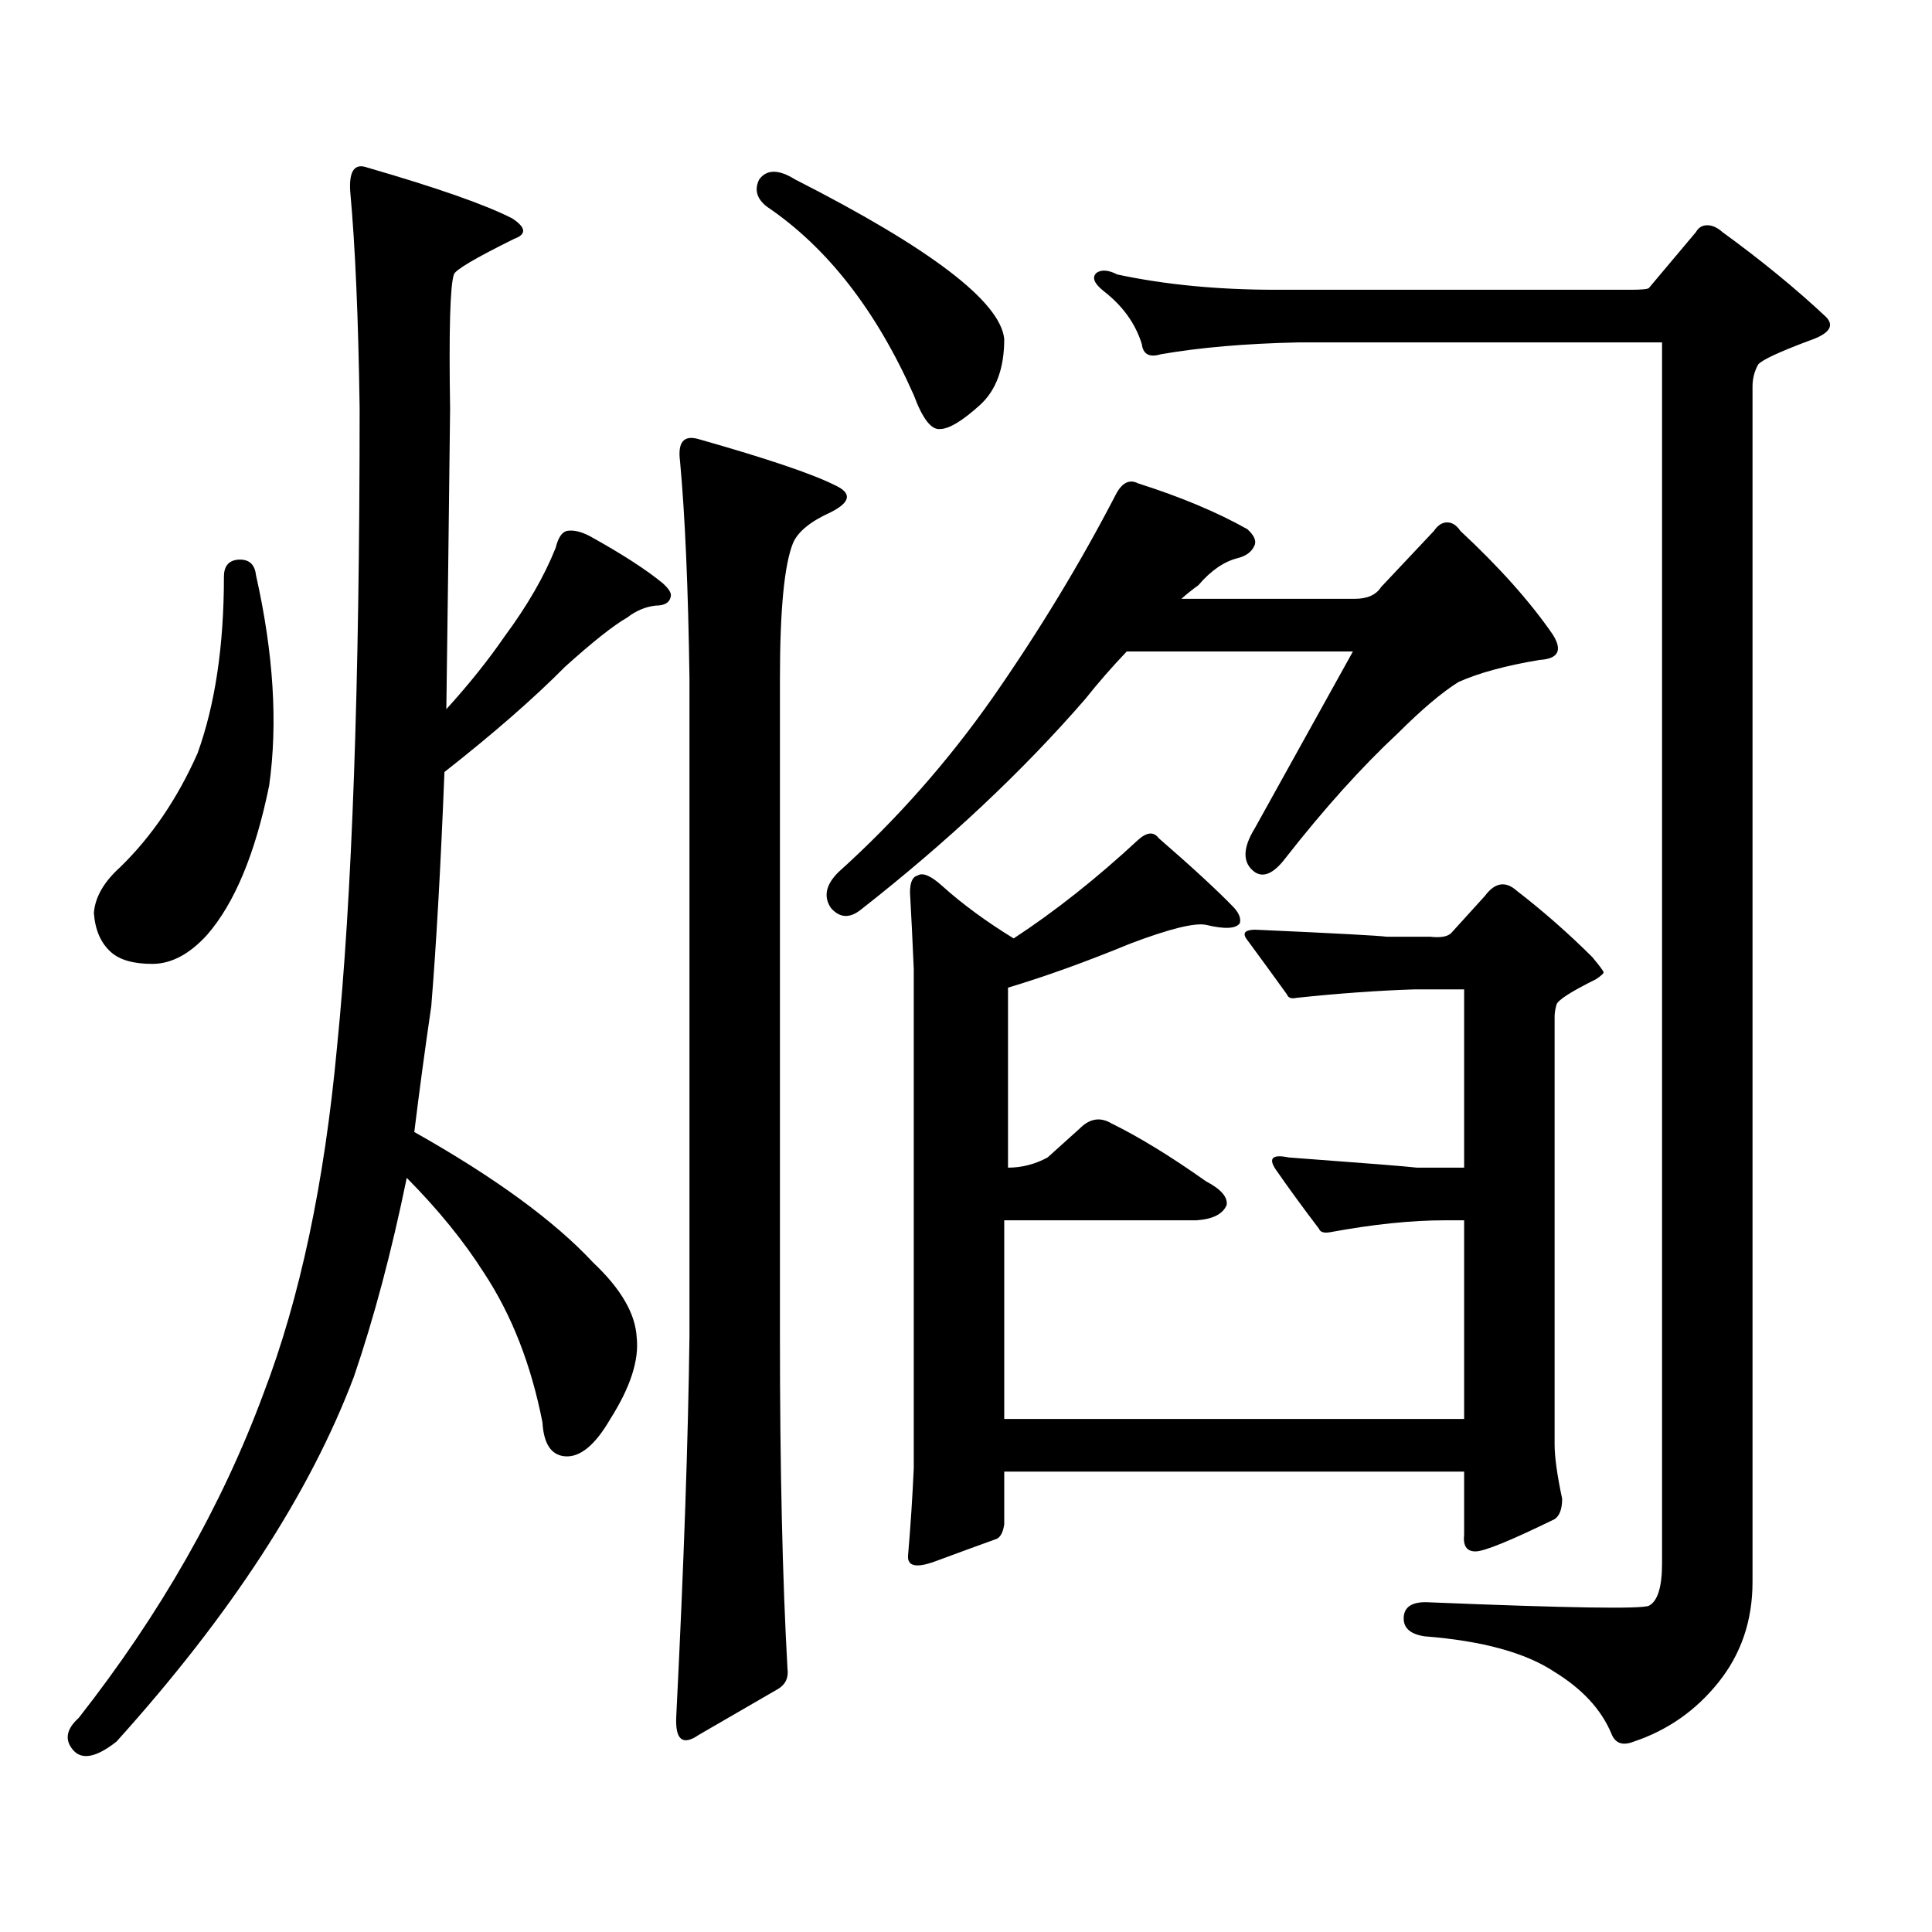<?xml version="1.0" encoding="utf-8"?>
<!-- Generator: Adobe Illustrator 16.0.0, SVG Export Plug-In . SVG Version: 6.00 Build 0)  -->
<!DOCTYPE svg PUBLIC "-//W3C//DTD SVG 1.1//EN" "http://www.w3.org/Graphics/SVG/1.1/DTD/svg11.dtd">
<svg version="1.1" id="图层_1" xmlns="http://www.w3.org/2000/svg" xmlns:xlink="http://www.w3.org/1999/xlink" x="0px" y="0px"
	 width="1000px" height="1000px" viewBox="0 0 1000 1000" enable-background="new 0 0 1000 1000" xml:space="preserve">
<path d="M329.553,692.269c1.296,11.728-3.262,25.791-13.658,42.188c-7.805,13.486-15.609,19.927-23.414,19.336
	c-7.164-0.577-11.066-6.441-11.707-17.578c-5.854-29.883-15.944-55.659-30.243-77.344c-10.411-16.397-23.749-32.808-39.999-49.219
	c-7.805,38.095-16.92,72.373-27.316,102.832c-22.773,60.342-63.748,123.335-122.924,188.965
	c-10.411,8.198-17.896,9.668-22.438,4.395c-4.558-5.274-3.582-10.849,2.927-16.699c42.271-53.916,74.145-109.863,95.607-167.871
	c18.856-49.219,31.539-108.984,38.048-179.297c7.805-77.344,11.707-187.495,11.707-330.469c-0.655-46.87-2.286-84.375-4.878-112.5
	c-0.655-10.547,2.271-14.639,8.78-12.305c36.417,10.547,61.462,19.336,75.12,26.367c7.149,4.697,7.47,8.212,0.976,10.547
	c-20.167,9.97-30.578,16.123-31.219,18.457c-1.951,5.864-2.606,29.004-1.951,69.434c-0.655,58.008-1.311,109.863-1.951,155.566
	c11.707-12.881,21.783-25.488,30.243-37.793c11.707-15.82,20.487-31.05,26.341-45.703c1.296-5.273,3.247-8.198,5.854-8.789
	c3.247-0.577,7.149,0.302,11.707,2.637c16.905,9.38,29.588,17.578,38.048,24.609c3.247,2.939,4.543,5.273,3.902,7.031
	c-0.655,2.939-3.262,4.395-7.805,4.395c-5.213,0.591-10.091,2.637-14.634,6.152c-7.164,4.106-17.896,12.607-32.194,25.488
	c-16.265,16.411-37.072,34.58-62.438,54.492c-1.951,49.219-4.237,89.648-6.829,121.289c-3.262,22.275-6.188,43.945-8.78,65.039
	c41.615,23.442,72.514,46.005,92.681,67.676C321.413,667.083,328.897,679.965,329.553,692.269z M122.729,289.73
	c5.854-0.577,9.101,2.06,9.756,7.91c9.101,40.43,11.372,76.767,6.829,108.984c-7.164,35.156-17.896,60.947-32.194,77.344
	c-9.115,9.97-18.536,14.941-28.292,14.941s-16.92-2.046-21.463-6.152c-5.213-4.683-8.14-11.426-8.78-20.215
	c0.641-8.198,5.198-16.109,13.658-23.73c16.25-15.82,29.588-35.445,39.999-58.887c9.101-25.186,13.658-55.659,13.658-91.406
	C115.899,293.246,118.171,290.321,122.729,289.73z M361.747,227.328c35.121,9.97,58.535,17.88,70.242,23.73
	c9.101,4.106,8.445,8.789-1.951,14.063c-10.411,4.697-16.92,9.97-19.512,15.82c-4.558,11.137-6.829,34.58-6.829,70.313V691.39
	c0,68.555,1.296,125.972,3.902,172.266c0.641,4.683-0.976,8.198-4.878,10.547l-40.975,23.73c-8.46,5.85-12.362,2.637-11.707-9.668
	c3.902-77.934,6.174-143.55,6.829-196.875V351.254c-0.655-46.87-2.286-84.375-4.878-112.5
	C350.681,228.797,353.942,224.993,361.747,227.328z M392.966,92.855c3.902-5.273,10.076-5.273,18.536,0
	c70.242,35.747,106.339,63.281,108.29,82.617c0,15.244-4.237,26.669-12.683,34.277c-9.115,8.212-15.944,12.305-20.487,12.305
	c-4.558,0.591-9.115-5.273-13.658-17.578c-19.512-43.945-44.877-76.465-76.096-97.559
	C391.655,102.825,390.359,98.129,392.966,92.855z M561.742,361.801c-32.529,37.505-71.218,73.828-116.095,108.984
	c-5.854,4.697-11.066,4.395-15.609-0.879c-3.902-5.85-2.606-12.002,3.902-18.457c29.908-26.944,56.584-57.129,79.998-90.527
	c24.055-34.566,45.197-69.434,63.413-104.59c3.247-6.441,7.149-8.487,11.707-6.152c22.104,7.031,40.975,14.941,56.584,23.73
	c3.247,2.939,4.543,5.576,3.902,7.91c-1.311,3.516-4.237,5.864-8.78,7.031c-7.164,1.758-13.993,6.455-20.487,14.063
	c-3.262,2.348-6.188,4.697-8.78,7.031h89.754c6.494,0,11.052-2.046,13.658-6.152l27.316-29.004c1.951-2.925,4.223-4.395,6.829-4.395
	c2.592,0,4.878,1.469,6.829,4.395c20.152,18.759,36.097,36.626,47.804,53.613c5.198,8.212,2.927,12.607-6.829,13.184
	c-17.561,2.939-31.554,6.743-41.95,11.426c-8.46,5.273-18.871,14.063-31.219,26.367c-18.871,17.578-38.383,39.262-58.535,65.039
	c-5.854,7.622-11.066,9.97-15.609,7.031c-6.509-4.683-6.509-12.305,0-22.852l50.73-91.406h-117.07
	C575.4,345.404,568.236,353.602,561.742,361.801z M757.835,631.625h-9.756c-17.561,0-37.407,2.06-59.511,6.152
	c-3.262,0.591-5.213,0-5.854-1.758c-8.46-11.124-15.944-21.382-22.438-30.762c-3.902-5.85-1.631-7.91,6.829-6.152
	c39.664,2.939,61.782,4.697,66.34,5.273h24.39v-92.285H732.47c-18.871,0.591-39.358,2.06-61.462,4.395
	c-2.606,0.591-4.237,0-4.878-1.758c-7.164-9.956-13.993-19.336-20.487-28.125c-3.262-4.092-0.976-5.85,6.829-5.273
	c39.023,1.758,60.807,2.939,65.364,3.516h22.438c5.198,0.591,8.78,0,10.731-1.758l17.561-19.336
	c5.198-7.031,10.731-7.91,16.585-2.637c13.658,10.547,26.661,21.973,39.023,34.277c3.902,4.697,5.854,7.333,5.854,7.91
	c0,0.591-1.311,1.758-3.902,3.516c-13.018,6.455-19.847,10.849-20.487,13.184c-0.655,2.348-0.976,4.395-0.976,6.152V747.64
	c0,6.455,1.296,15.82,3.902,28.125c0,5.273-1.311,8.789-3.902,10.547c-22.773,11.124-36.432,16.699-40.975,16.699
	c-4.558,0-6.509-2.939-5.854-8.789v-32.52H519.792v27.246c-0.655,4.683-2.286,7.32-4.878,7.91
	c-6.509,2.334-16.92,6.152-31.219,11.426c-9.756,3.516-14.313,2.334-13.658-3.516c1.296-15.244,2.271-30.185,2.927-44.824V501.547
	c-0.655-15.23-1.311-28.413-1.951-39.551c0-5.273,1.296-8.198,3.902-8.789c2.592-1.758,6.829,0,12.683,5.273
	c10.396,9.38,22.759,18.457,37.072,27.246c21.463-14.063,42.926-31.05,64.389-50.977c4.543-4.092,8.125-4.395,10.731-0.879
	c17.561,15.244,30.563,27.246,39.023,36.035c2.592,2.939,3.567,5.576,2.927,7.91c-1.951,2.939-7.805,3.227-17.561,0.879
	c-5.854-1.167-18.871,2.06-39.023,9.668c-22.773,9.38-43.901,17.001-63.413,22.852v93.164c7.149,0,13.979-1.758,20.487-5.273
	l16.585-14.941c5.198-5.273,10.731-6.152,16.585-2.637c14.299,7.031,30.563,17.001,48.779,29.883
	c7.805,4.106,11.372,8.212,10.731,12.305c-1.951,4.697-7.164,7.333-15.609,7.91h-99.51v102.832h238.043V631.625z M843.687,149.984
	c5.854,0,9.101-0.288,9.756-0.879l24.39-29.004c1.296-2.334,3.247-3.516,5.854-3.516c2.592,0,5.198,1.181,7.805,3.516
	c20.152,14.653,38.048,29.306,53.657,43.945c4.543,4.697,1.616,8.789-8.78,12.305c-15.609,5.864-24.39,9.97-26.341,12.305
	c-1.951,3.516-2.927,7.333-2.927,11.426v618.75c0,19.913-5.854,37.202-17.561,51.855c-11.707,14.639-26.341,24.898-43.901,30.762
	c-5.854,2.334-9.756,0.879-11.707-4.395c-5.213-12.305-14.969-22.852-29.268-31.641c-14.969-9.97-37.407-16.123-67.315-18.457
	c-7.805-1.181-11.387-4.697-10.731-10.547c0.641-5.273,5.198-7.622,13.658-7.031c71.538,2.925,109.266,3.516,113.168,1.758
	c4.543-2.348,6.829-9.668,6.829-21.973V177.23H671.983c-27.316,0.591-51.065,2.637-71.218,6.152c-5.854,1.758-9.115,0-9.756-5.273
	c-3.262-10.547-9.756-19.624-19.512-27.246c-5.213-4.092-6.509-7.32-3.902-9.668c2.592-1.758,6.174-1.456,10.731,0.879
	c24.71,5.273,52.026,7.91,81.949,7.91H843.687z"/>
</svg>
